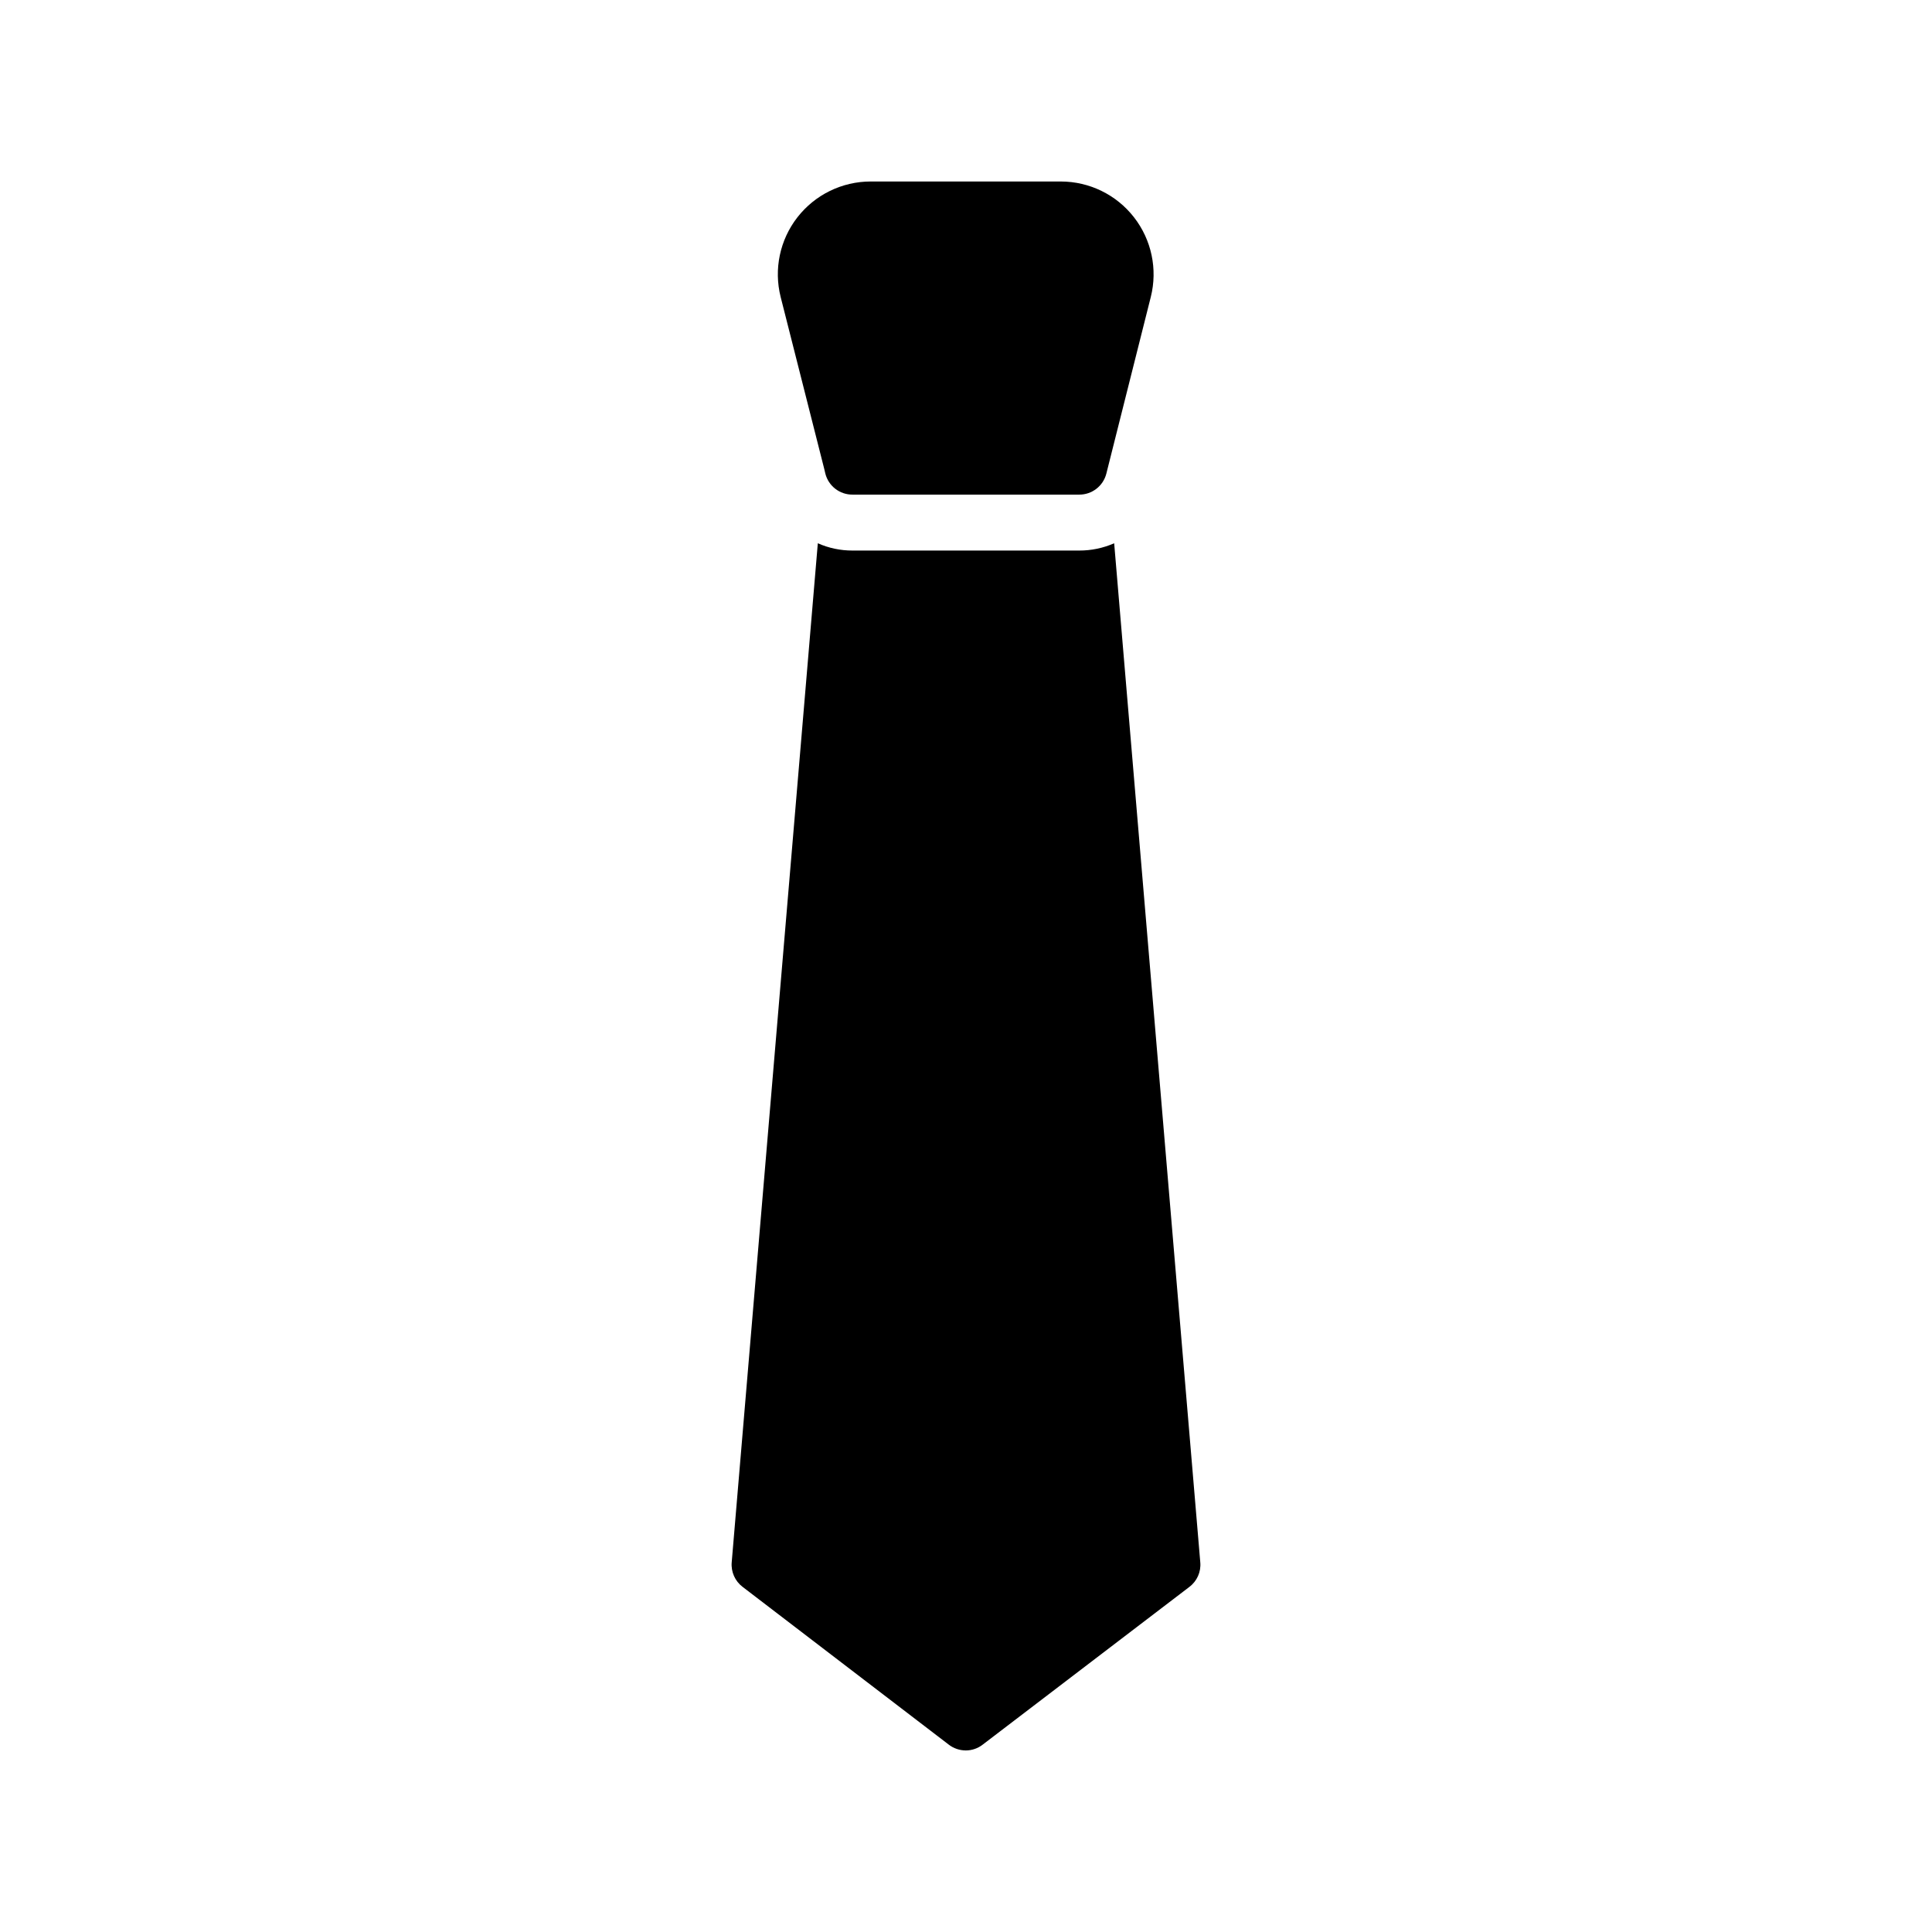 <?xml version="1.0" encoding="UTF-8"?>
<!-- Uploaded to: ICON Repo, www.iconrepo.com, Generator: ICON Repo Mixer Tools -->
<svg fill="#000000" width="800px" height="800px" version="1.1" viewBox="144 144 512 512" xmlns="http://www.w3.org/2000/svg">
 <path d="m350.88 222.7c-1.852-7.352-0.207-15.148 4.453-21.125 4.664-5.981 11.82-9.477 19.402-9.477h50.383-0.004c7.582 0 14.742 3.496 19.402 9.477 4.66 5.977 6.305 13.773 4.457 21.125l-11.41 45.344-0.371 1.48c-0.84 3.281-3.801 5.57-7.188 5.555h-60.086c-3.387 0.016-6.348-2.273-7.188-5.555l-0.297-1.258zm88.387 65.273c-2.918 1.281-6.074 1.938-9.262 1.926h-60.086c-3.164 0.012-6.293-0.645-9.188-1.926l-22.82 270.05c-0.219 2.527 0.871 4.988 2.891 6.519l54.605 41.785v0.004c1.293 1 2.883 1.547 4.519 1.555 1.637 0.004 3.231-0.543 4.519-1.555l54.754-41.785-0.004-0.004c2.031-1.52 3.129-3.992 2.891-6.519z"/>
</svg>